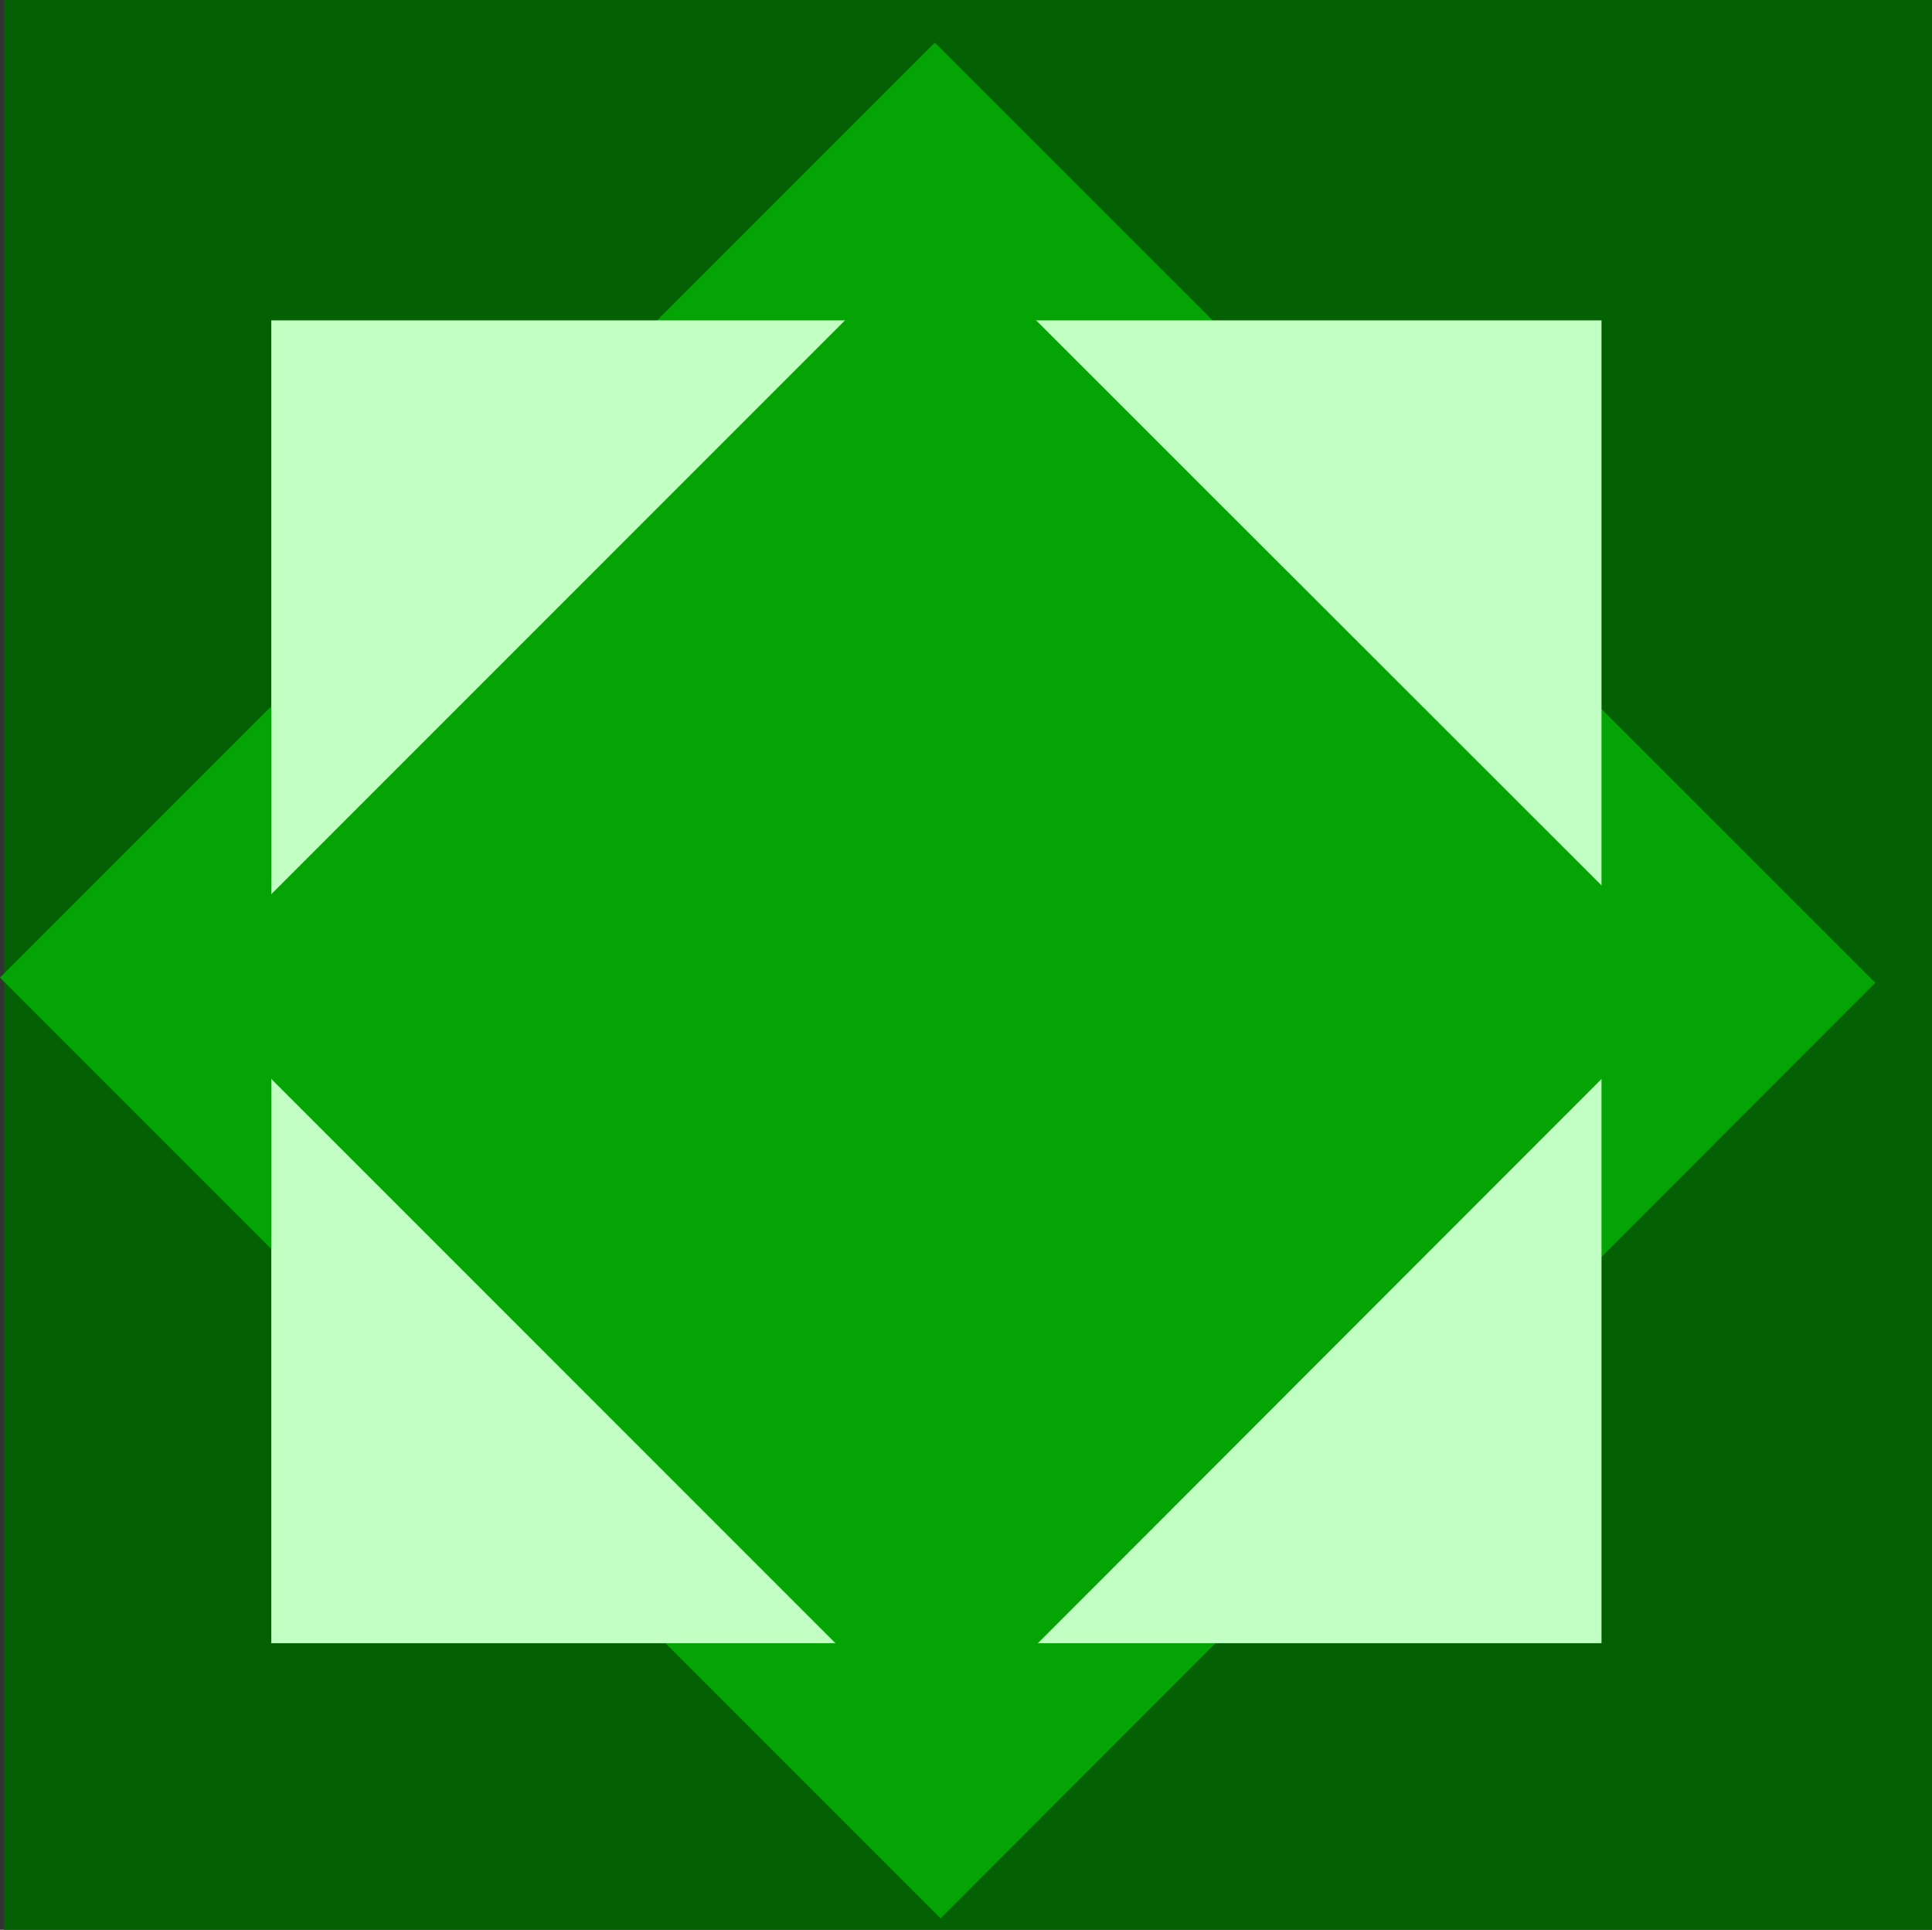 <?xml version="1.0" encoding="UTF-8" standalone="no"?>
<svg
   version="1.0"
   width="129.724mm"
   height="129.556mm"
   id="svg4"
   sodipodi:docname="Background 436.wmf"
   xmlns:inkscape="http://www.inkscape.org/namespaces/inkscape"
   xmlns:sodipodi="http://sodipodi.sourceforge.net/DTD/sodipodi-0.dtd"
   xmlns="http://www.w3.org/2000/svg"
   xmlns:svg="http://www.w3.org/2000/svg">
  <rect width="100%" height="100%" fill="#333333" stroke="none"/>
  <sodipodi:namedview
     id="namedview4"
     pagecolor="#ffffff"
     bordercolor="#000000"
     borderopacity="0.25"
     inkscape:showpageshadow="2"
     inkscape:pageopacity="0.0"
     inkscape:pagecheckerboard="0"
     inkscape:deskcolor="#d1d1d1"
     inkscape:document-units="mm" />
  <defs
     id="defs1">
    <pattern
       id="WMFhbasepattern"
       patternUnits="userSpaceOnUse"
       width="6"
       height="6"
       x="0"
       y="0" />
  </defs>
  <path
     style="fill:#036103;fill-opacity:1;fill-rule:evenodd;stroke:none"
     d="M 490.294,489.66 H 0.97 V 0 H 490.294 Z"
     id="path1" />
  <path
     style="fill:#04a404;fill-opacity:1;fill-rule:evenodd;stroke:none"
     d="M 475.911,249.355 238.683,486.751 0,248.062 237.229,10.827 Z"
     id="path2" />
  <path
     style="fill:#c2ffc2;fill-opacity:1;fill-rule:evenodd;stroke:none"
     d="M 406.424,81.287 V 416.938 H 68.842 V 81.287 Z"
     id="path3" />
  <path
     style="fill:#04a404;fill-opacity:1;fill-rule:evenodd;stroke:none"
     d="M 238.683,57.046 430.987,249.193 237.713,442.633 45.41,250.325 Z"
     id="path4" />
</svg>
